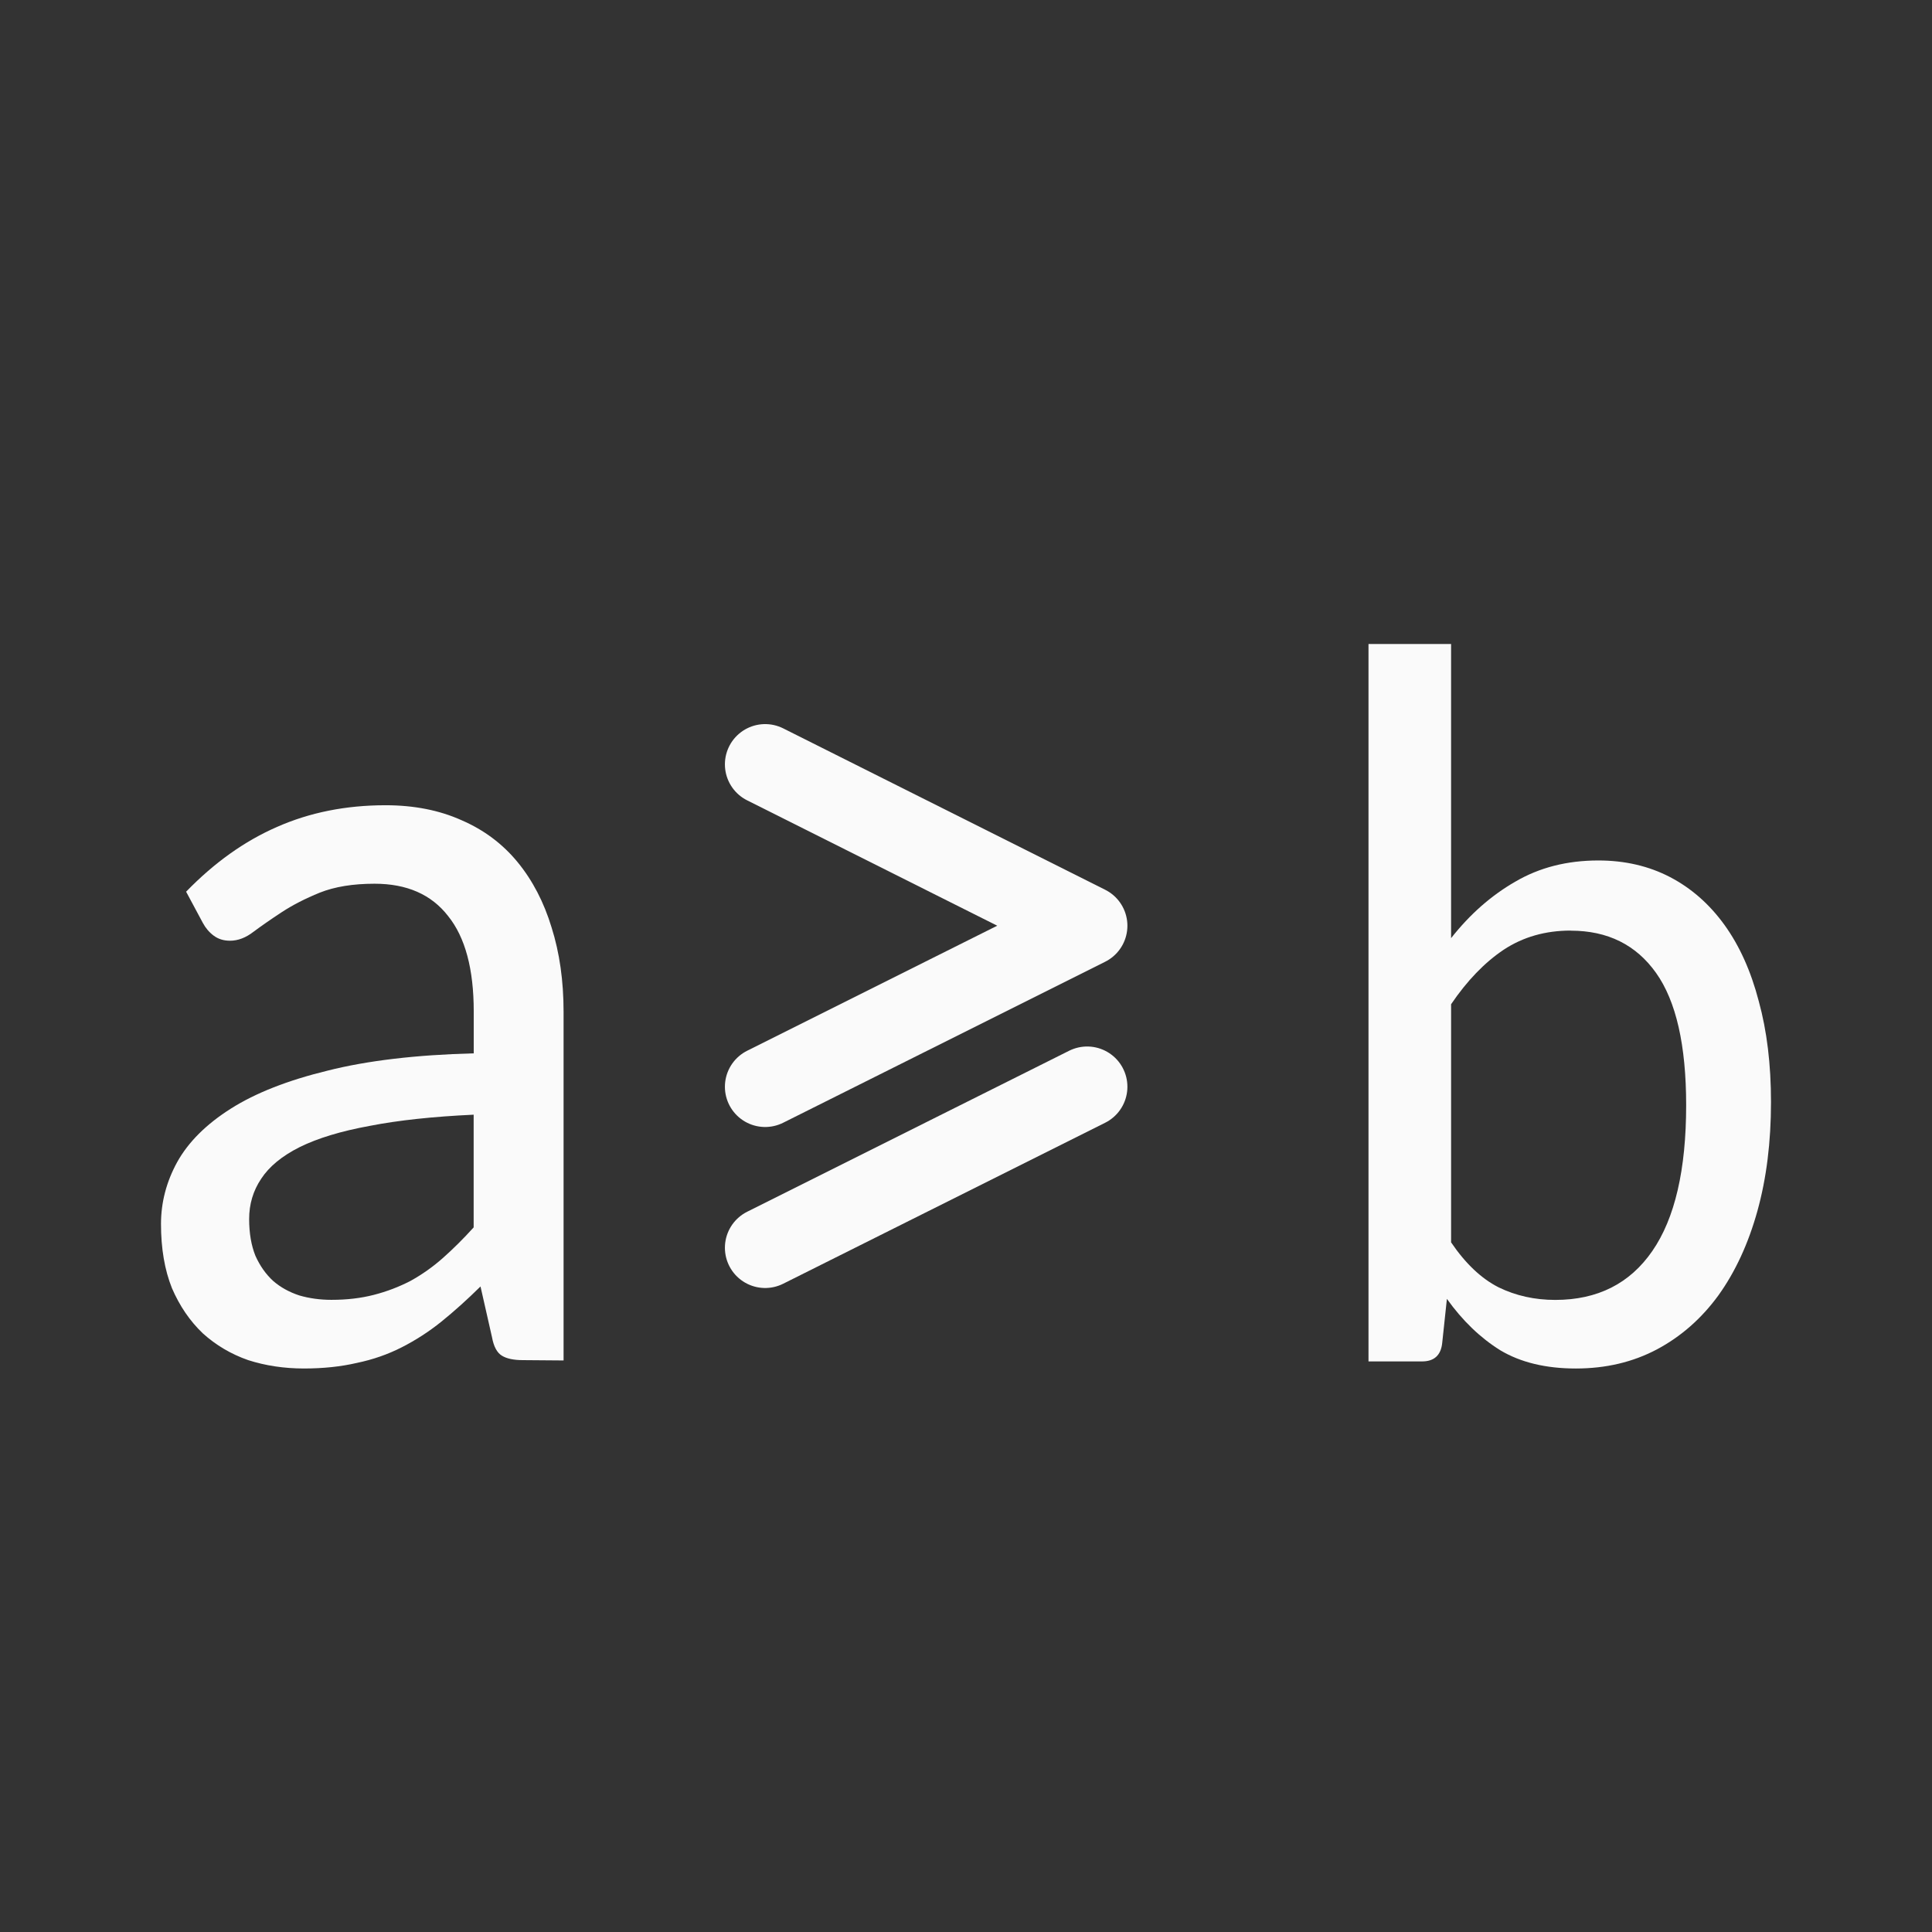 <svg viewBox="0 0 24 24" xmlns="http://www.w3.org/2000/svg"><rect x="0" y="0" width="24" height="24" fill="#333333" stroke="none"/><path d="m6.494 16.896q-.169 0-.259-.055-.091-.055-.123-.229l-.143-.631q-.246.243-.486.437-.233.187-.493.319-.259.132-.558.194-.298.069-.655.069-.37 0-.694-.104-.318-.111-.564-.333-.24-.229-.383-.561-.136-.34-.136-.797 0-.402.201-.769.208-.374.668-.665.46-.291 1.2-.471.739-.187 1.816-.215v-.52q0-.79-.318-1.185-.311-.402-.914-.402-.402 0-.681.111-.272.111-.473.243-.201.132-.35.243-.143.111-.292.111-.117 0-.201-.062-.084-.062-.136-.159l-.208-.388q.525-.541 1.128-.804.61-.27 1.349-.27.532 0 .947.187.415.18.694.52.279.34.422.811.149.471.149 1.047v4.332zm-2.374-.749q.285 0 .525-.062.24-.062.454-.173.214-.118.402-.284.195-.173.383-.381v-1.4q-.759.035-1.291.139-.532.097-.869.263-.331.166-.48.395-.149.222-.149.499 0 .263.078.457.084.187.22.312.136.118.324.18.188.055.402.055z" fill="#fafafa"/><path d="m17 16.912v-8.912h1.026v3.654q.35-.445.798-.702.449-.263 1.031-.263.495 0 .892.207.396.207.676.595.28.389.425.946.152.552.152 1.253 0 .746-.169 1.354-.169.608-.484 1.047-.315.432-.763.671-.449.238-1.008.238-.559 0-.938-.226-.373-.232-.664-.639l-.058.545q-.023.232-.251.232h-.664zm2.512-5.352q-.472 0-.833.238-.355.238-.653.677v2.958q.268.395.589.558.321.157.705.157.787 0 1.206-.608.42-.608.42-1.811 0-1.116-.373-1.642-.373-.526-1.061-.526z" fill="#fafafa"/><g fill="none" stroke="#fafafa" stroke-linecap="round" stroke-linejoin="round"><path d="m9.505 13.5 4-2-4-2.005"/><path d="m9.505 15.5 4-2"/></g></svg>